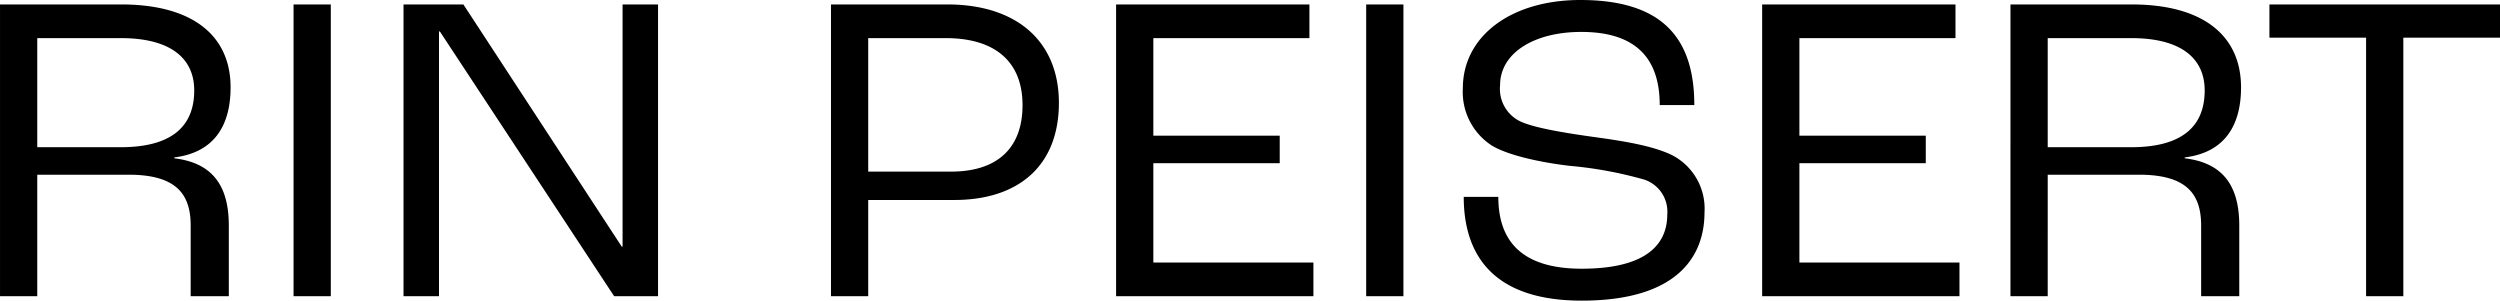 <svg xmlns="http://www.w3.org/2000/svg" width="225.521" height="27.12" viewBox="0 0 225.521 27.12">
  <path id="logo" d="M3.2,0H6.56V-10.96H14.8c4.36,0,5.6,1.8,5.6,4.6V0h3.44V-6.36c0-3.28-1.2-5.64-4.92-6.08v-.08c3.6-.44,5.08-2.88,5.08-6.32,0-4.56-3.28-7.48-9.88-7.48H3.2ZM6.56-13.44v-9.84h7.56c4.44,0,6.6,1.8,6.6,4.72,0,3.08-1.84,5.12-6.64,5.12ZM29.68,0h3.36V-26.32H29.68ZM39.6,0h3.2V-23.88h.08L58.6,0h3.96V-26.32h-3.2V-4.48h-.08L45-26.32H39.6ZM78.16,0h3.36V-8.68h7.76c5.88,0,9.44-3.16,9.44-8.76,0-5.48-3.72-8.88-10.08-8.88H78.16Zm3.36-11.24V-23.28h7c4.44,0,6.92,2.12,6.92,6.04,0,4-2.4,6-6.44,6ZM103.88,0h17.8V-3.04H107.24V-12h11.4v-2.48h-11.4v-8.8h14.08v-3.04H103.88Zm22.56,0h3.36V-26.32h-3.36Zm19.44.4c8.6,0,11.08-3.96,11.08-7.96a5.431,5.431,0,0,0-2.84-5.12c-1.72-.88-4.48-1.32-7.12-1.68-2.28-.32-5.44-.8-6.72-1.44a3.248,3.248,0,0,1-1.76-3.24c0-2.88,3.04-4.8,7.32-4.8,4.52,0,7.08,2,7.08,6.6h3.12c0-6.08-2.92-9.48-10.28-9.48-6.28,0-10.6,3.28-10.6,7.96a5.75,5.75,0,0,0,2.6,5.16c1.44.88,4.32,1.52,7.04,1.84a36.2,36.2,0,0,1,6.72,1.24,3.049,3.049,0,0,1,2.08,3.16c0,2.52-1.68,4.88-7.72,4.88-5.6,0-7.52-2.68-7.52-6.48h-3.12C135.24-4.2,137.44.4,145.88.4ZM162.16,0h17.8V-3.04H165.52V-12h11.4v-2.48h-11.4v-8.8H179.6v-3.04H162.16Zm22.4,0h3.36V-10.96h8.24c4.36,0,5.6,1.8,5.6,4.6V0h3.44V-6.36c0-3.28-1.2-5.64-4.92-6.08v-.08c3.6-.44,5.08-2.88,5.08-6.32,0-4.56-3.28-7.48-9.88-7.48H184.56Zm3.36-13.44v-9.84h7.56c4.44,0,6.6,1.8,6.6,4.72,0,3.08-1.84,5.12-6.64,5.12ZM216.64,0H220V-23.32h8.72v-3h-20.8v3h8.72Z" transform="translate(-3.199 26.72)"/>
</svg>
